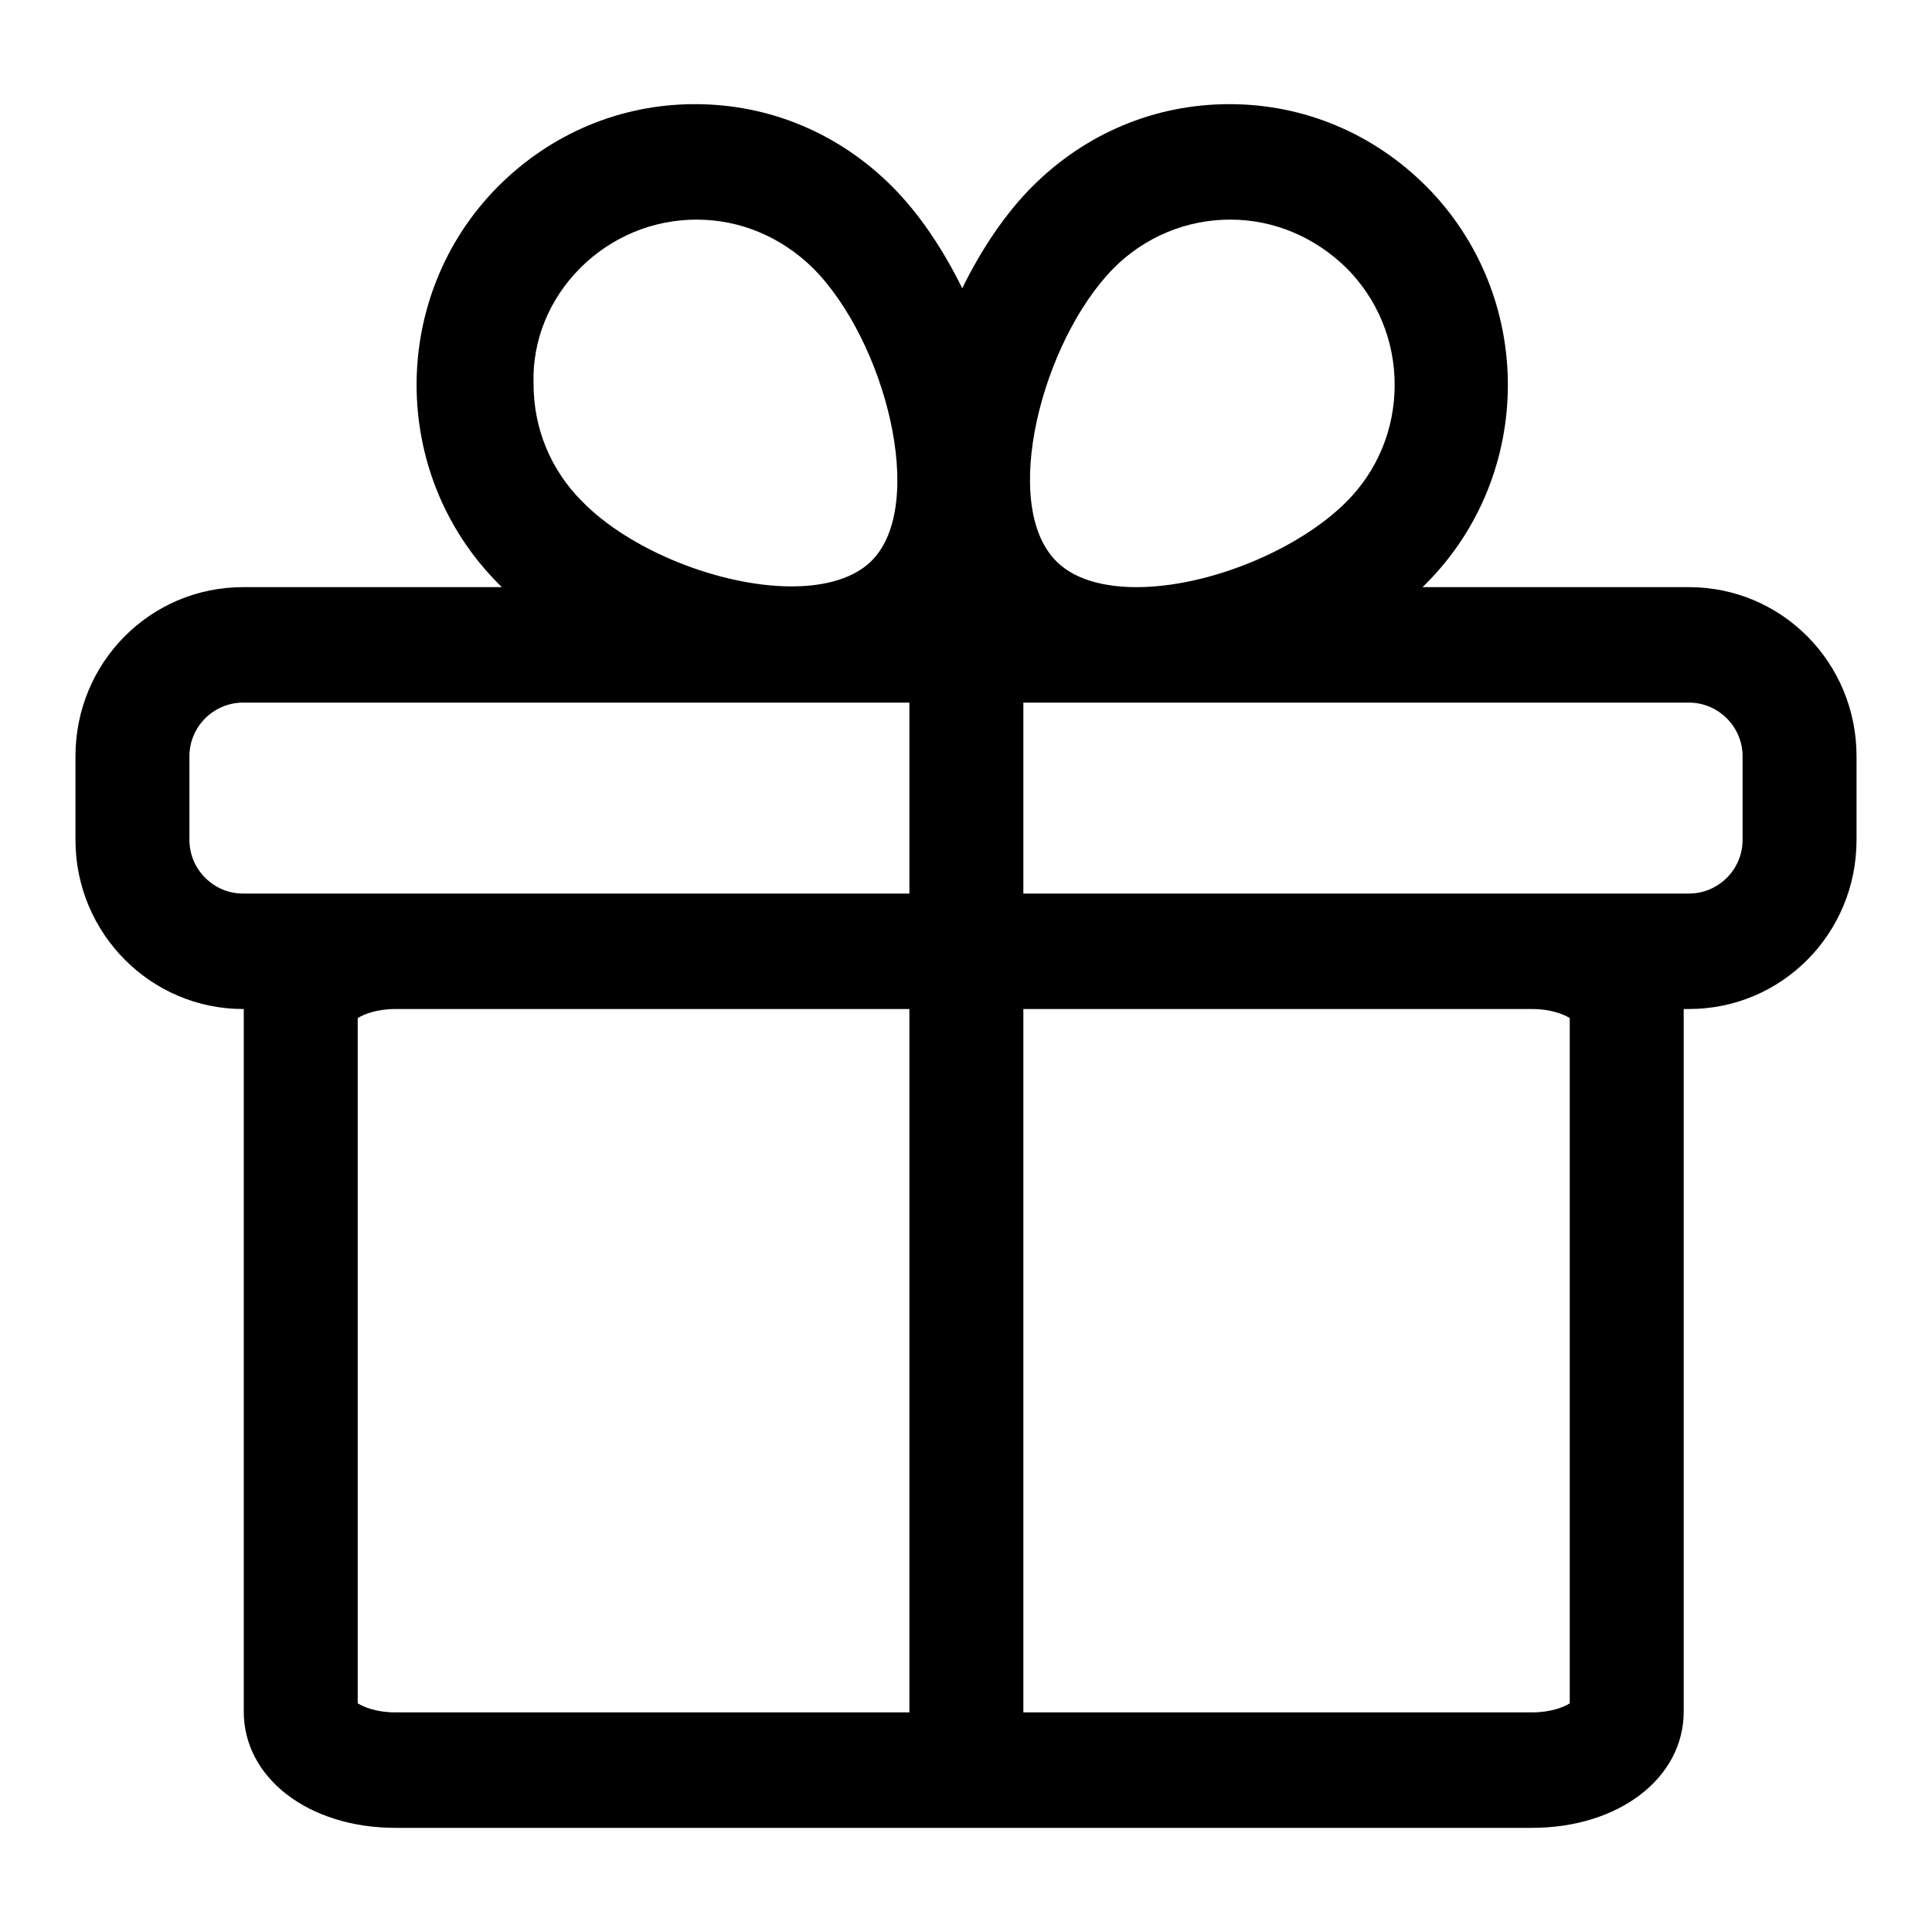 <?xml version="1.0" encoding="utf-8"?>
<!-- Svg Vector Icons : http://www.onlinewebfonts.com/icon -->
<!DOCTYPE svg PUBLIC "-//W3C//DTD SVG 1.1//EN" "http://www.w3.org/Graphics/SVG/1.1/DTD/svg11.dtd">
<svg version="1.1" xmlns="http://www.w3.org/2000/svg" xmlns:xlink="http://www.w3.org/1999/xlink" x="0px" y="0px" viewBox="0 0 256 256" enable-background="new 0 0 256 256" xml:space="preserve">
<g><g><path fill="#000000" d="M223.8,77.8h-35.3c0.2-0.2,0.3-0.3,0.5-0.5c14.4-14.5,14.4-38.1,0-52.6c-7-7-16.2-10.9-26.1-10.9c-9.9,0-19.1,3.9-26.1,10.9c-3.5,3.5-6.7,8.2-9.3,13.5c-2.6-5.3-5.8-10-9.3-13.5c-7-7-16.2-10.9-26.1-10.9c-9.9,0-19.1,3.9-26.1,10.9c-14.4,14.5-14.4,38.1,0,52.6c0.2,0.2,0.3,0.3,0.5,0.5H32.2c-12.3,0-22.2,10-22.2,22.4v11.1c0,12.4,10,22.4,22.2,22.4h0.1c0,0,0,0.1,0,0.1v93c0,8.8,8.6,15.4,20.1,15.4H203c11.5,0,20.1-6.6,20.1-15.4v-93c0,0,0-0.1,0-0.1h0.7c12.3,0,22.2-10,22.2-22.4v-11.1C246,87.8,236.1,77.8,223.8,77.8z M76.9,35.5c4.1-4.1,9.6-6.4,15.4-6.4c5.8,0,11.2,2.3,15.4,6.4c9.6,9.6,15.2,31.4,7.8,38.8c-2.8,2.8-7.3,3.4-10.6,3.4l0,0c-9.5,0-21.5-4.8-27.8-11.3c-4.1-4.1-6.4-9.6-6.4-15.5C70.5,45.1,72.8,39.6,76.9,35.5z M120.5,226.9H52.4c-2.5,0-4.2-0.7-5-1.2v-90.8c0.8-0.5,2.5-1.2,5-1.2h68.1V226.9z M120.5,118.4H32.2c-3.9,0-7.1-3.2-7.1-7.1v-11.1c0-3.9,3.2-7.1,7.1-7.1h88.3V118.4z M147.6,35.5c4.1-4.1,9.6-6.4,15.4-6.4s11.2,2.3,15.4,6.4c4.1,4.1,6.4,9.6,6.4,15.5s-2.3,11.4-6.4,15.5c-6.4,6.4-18.3,11.3-27.8,11.3c-3.3,0-7.8-0.6-10.6-3.4C132.4,66.9,138.1,45.1,147.6,35.5z M208,225.7c-0.8,0.5-2.5,1.2-5,1.2h-67.4v-93.2H203c2.5,0,4.2,0.7,5,1.2L208,225.7L208,225.7z M230.9,111.3c0,3.9-3.2,7.1-7.1,7.1h-88.2V93.1h88.2c3.9,0,7.1,3.2,7.1,7.1V111.3z"/></g></g>
</svg>